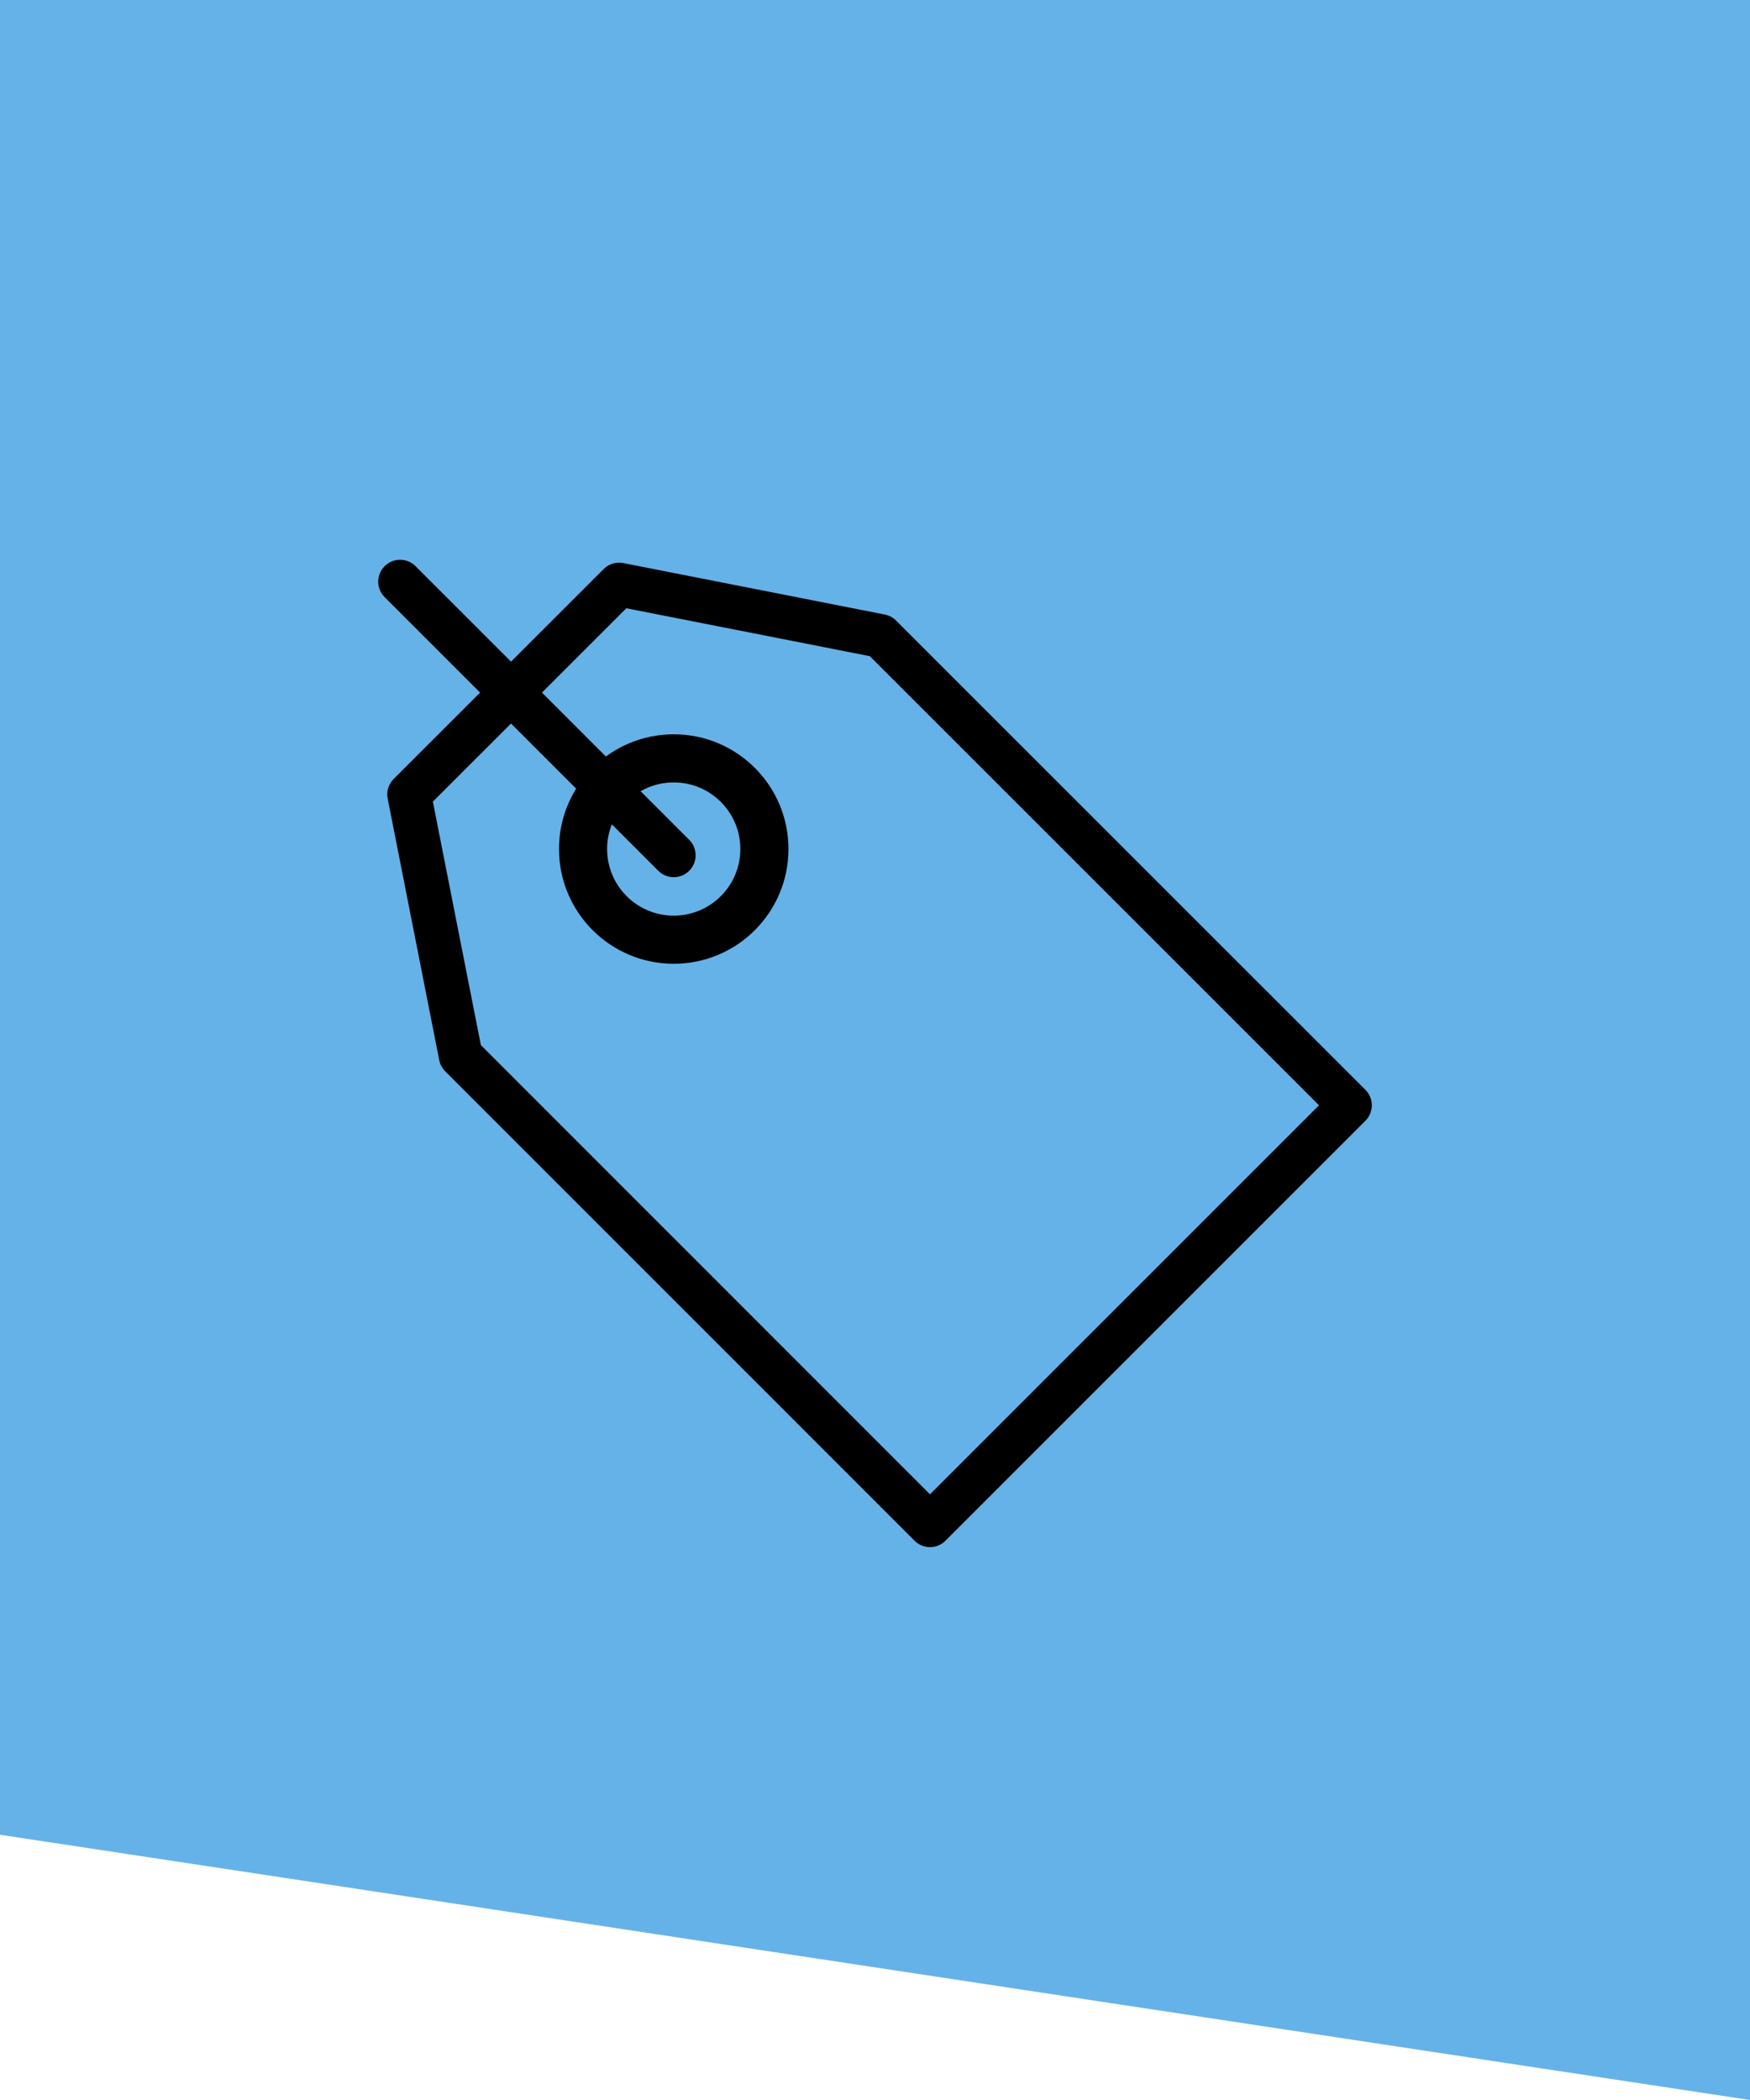 <svg width="40" height="48" viewBox="0 0 40 48" fill="none" xmlns="http://www.w3.org/2000/svg">
<path d="M0 0H40V48L0 41.937V0Z" fill="#65B2E8"/>
<path d="M30.856 25.264L21.257 34.863L10.53 24.134L9.352 18.158L14.151 13.361L20.127 14.537L30.856 25.264Z" stroke="black" stroke-linecap="round" stroke-linejoin="round"/>
<path d="M15.4 21.479C16.544 21.479 17.472 20.551 17.472 19.406C17.472 18.261 16.544 17.334 15.4 17.334C14.255 17.334 13.327 18.261 13.327 19.406C13.327 20.551 14.255 21.479 15.4 21.479Z" stroke="black" stroke-width="1.1" stroke-linecap="round" stroke-linejoin="round"/>
<path d="M9.145 13.295L15.4 19.55" stroke="black" stroke-linecap="round" stroke-linejoin="round"/>
</svg>
